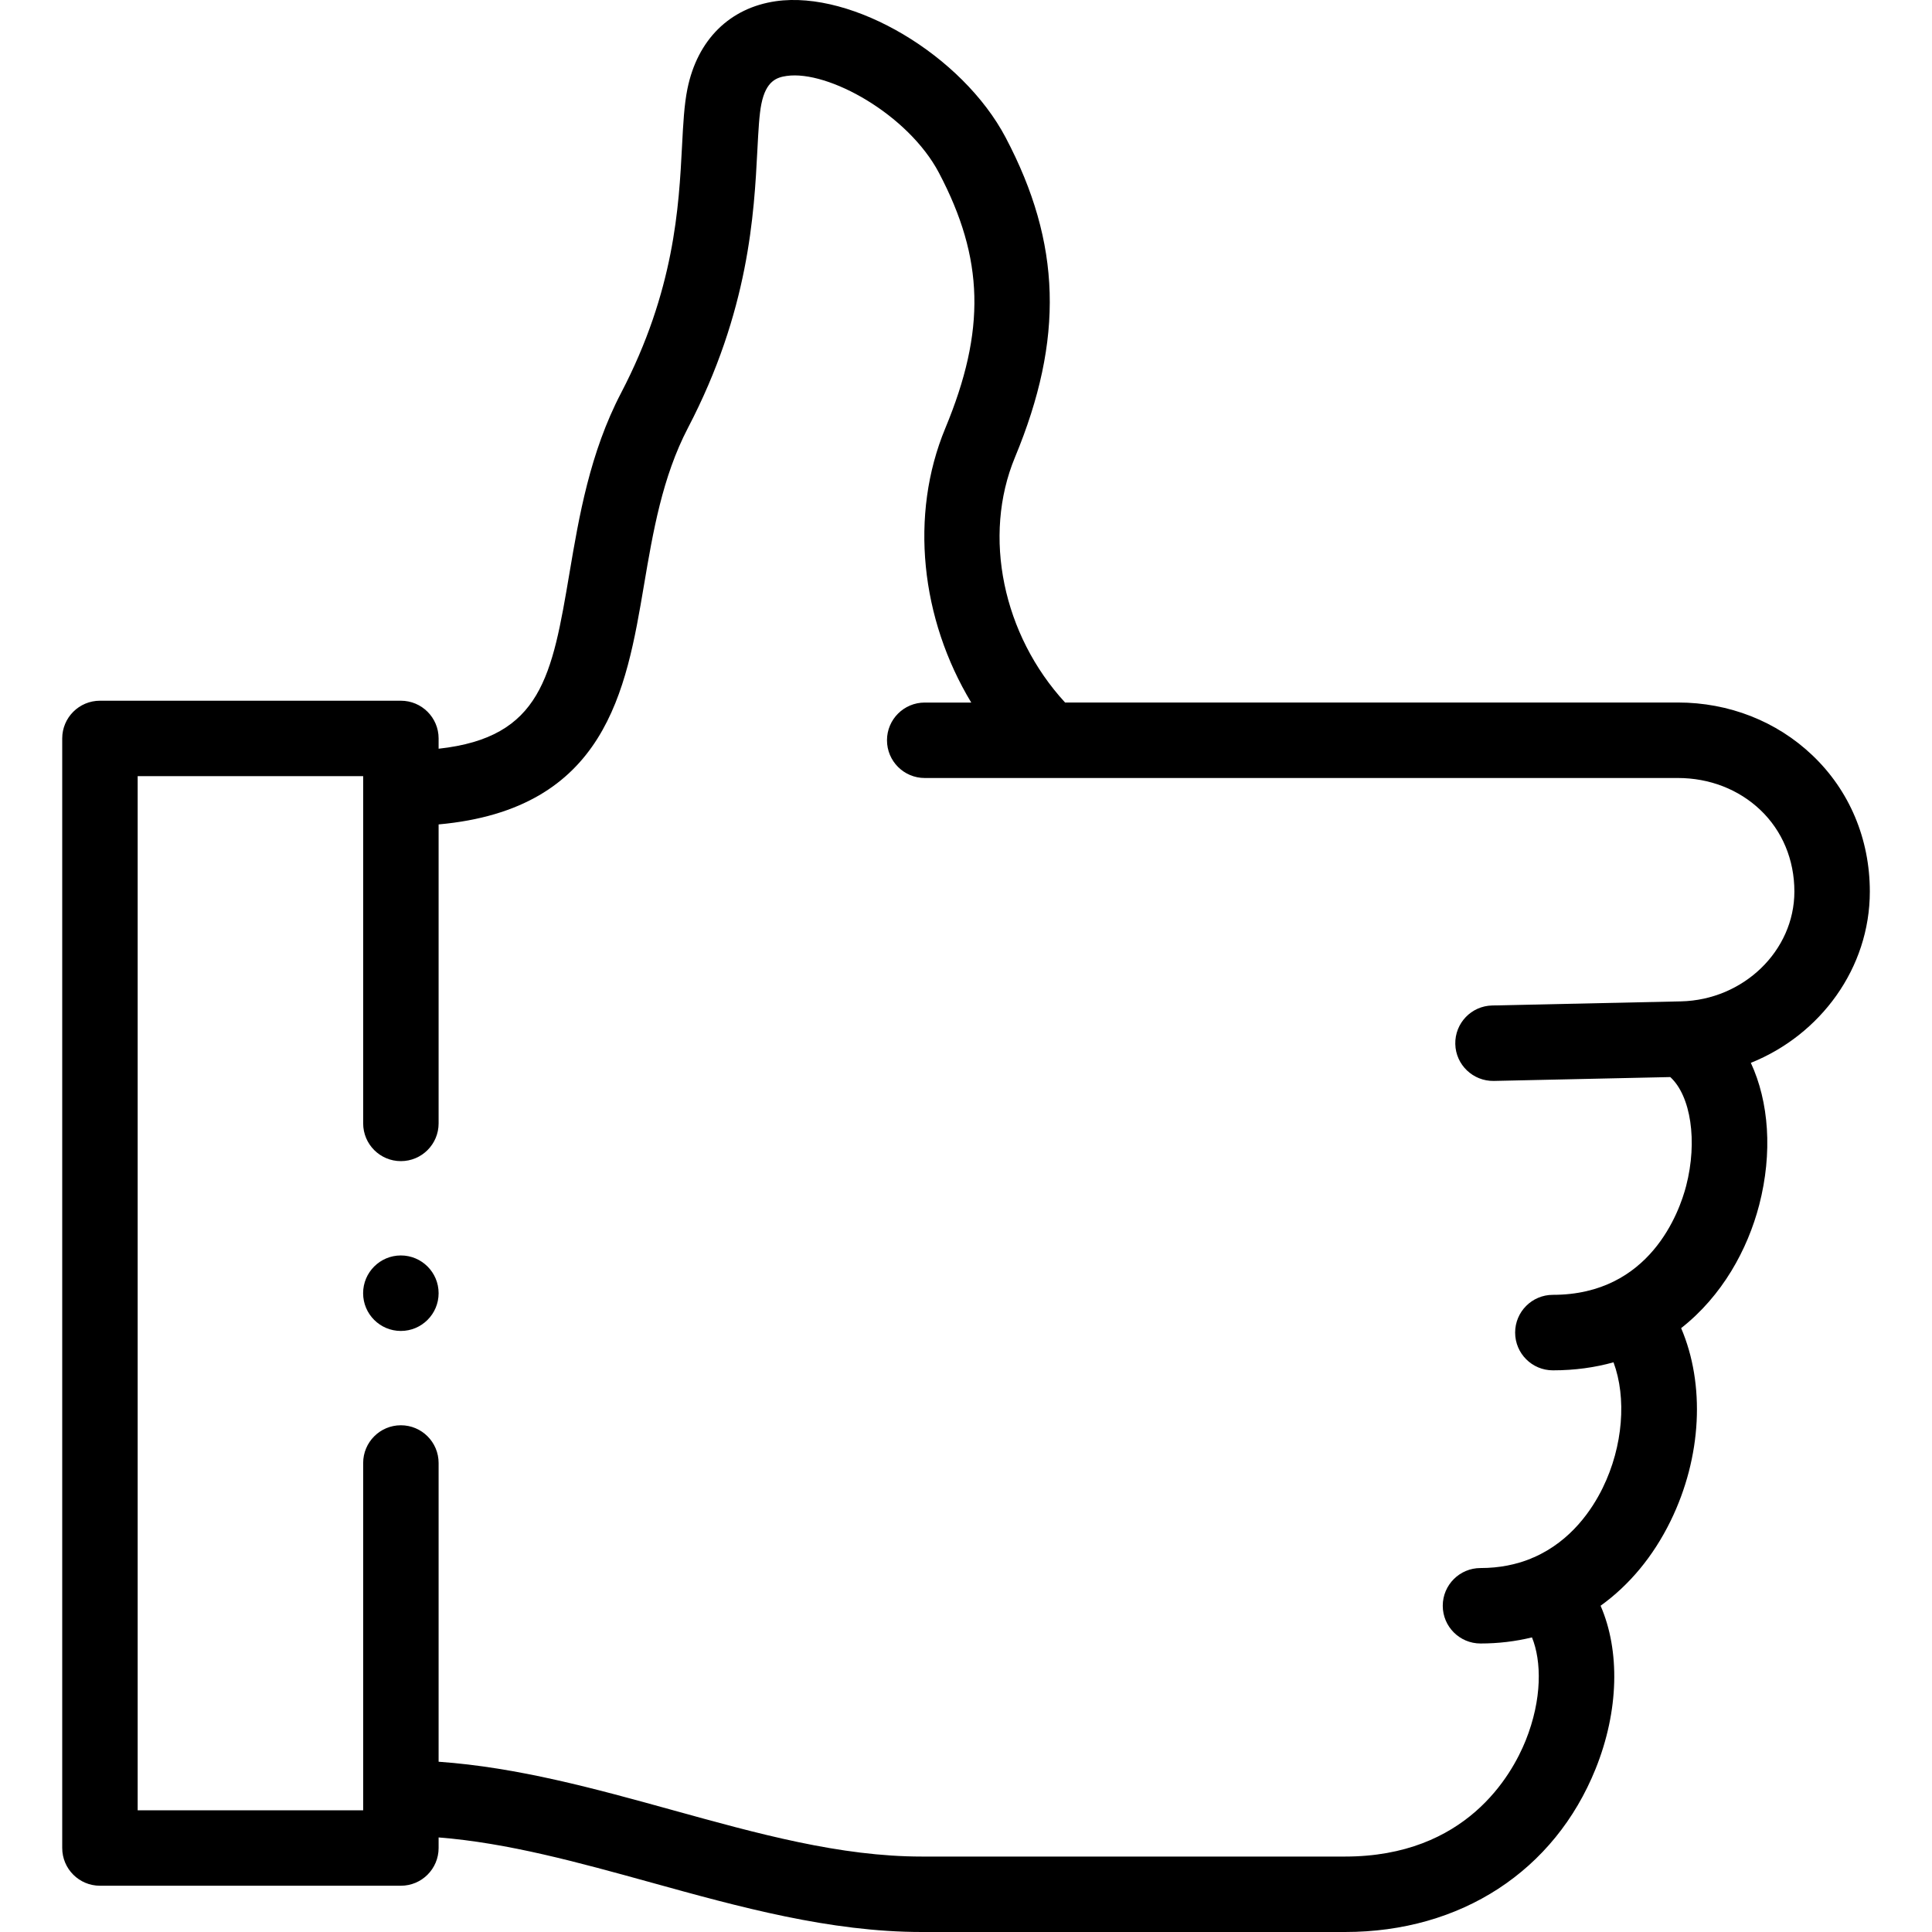 <svg width="39" height="39" viewBox="0 0 39 39" fill="none" xmlns="http://www.w3.org/2000/svg">
<g id="fi_2717377" clip-path="url(#clip0_285_1229)">
<g id="Group">
<g id="Group_2">
<path id="Vector" d="M37.745 17.997C37.745 16.935 37.334 15.958 36.586 15.247C35.864 14.559 34.9 14.181 33.871 14.181L21.5 14.181C20.245 12.817 19.827 10.823 20.489 9.23C21.481 6.841 21.425 4.912 20.302 2.779C19.426 1.116 17.215 -0.197 15.664 0.024C14.73 0.158 14.079 0.802 13.877 1.791C13.811 2.116 13.791 2.5 13.768 2.944C13.704 4.176 13.616 5.865 12.537 7.933C11.907 9.14 11.689 10.426 11.497 11.56C11.144 13.647 10.934 14.886 8.854 15.114V14.906C8.854 14.486 8.513 14.145 8.092 14.145H2.018C1.597 14.145 1.256 14.486 1.256 14.906V37.304C1.256 37.725 1.597 38.066 2.018 38.066H8.092C8.513 38.066 8.854 37.725 8.854 37.304V37.091C10.253 37.202 11.665 37.592 13.148 38.002C14.92 38.493 16.753 39 18.609 39H27.152C29.489 39 31.38 37.768 32.21 35.705C32.683 34.53 32.703 33.318 32.31 32.414C32.889 31.998 33.372 31.42 33.723 30.703C34.357 29.407 34.42 27.94 33.936 26.81C34.766 26.159 35.278 25.224 35.512 24.323C35.785 23.268 35.708 22.24 35.343 21.455C36.748 20.891 37.745 19.544 37.745 17.997ZM33.931 20.214L30.122 20.297C29.701 20.306 29.368 20.654 29.377 21.075C29.386 21.495 29.735 21.827 30.155 21.82L33.717 21.742C34.13 22.12 34.272 23.033 34.037 23.94C33.903 24.456 33.314 26.138 31.347 26.138C30.926 26.138 30.585 26.479 30.585 26.9C30.585 27.321 30.926 27.662 31.347 27.662C31.792 27.662 32.199 27.604 32.571 27.5C32.836 28.213 32.766 29.192 32.354 30.033C32.143 30.465 31.719 31.105 30.964 31.436C30.942 31.444 30.92 31.453 30.899 31.464C30.61 31.581 30.274 31.653 29.886 31.653C29.465 31.653 29.124 31.994 29.124 32.414C29.124 32.835 29.465 33.176 29.886 33.176C30.246 33.176 30.594 33.134 30.925 33.053C31.119 33.529 31.134 34.297 30.797 35.136C30.513 35.84 29.591 37.477 27.152 37.477H18.609C16.96 37.477 15.306 37.018 13.554 36.533C12.024 36.11 10.45 35.675 8.854 35.563V29.533C8.854 29.112 8.513 28.771 8.092 28.771C7.672 28.771 7.331 29.112 7.331 29.533V36.543H2.779V15.668H7.331V22.677C7.331 23.098 7.672 23.439 8.092 23.439C8.513 23.439 8.854 23.098 8.854 22.677V16.642C12.234 16.336 12.639 13.942 12.999 11.815C13.181 10.741 13.369 9.632 13.887 8.638C15.121 6.275 15.222 4.318 15.289 3.023C15.309 2.64 15.326 2.309 15.37 2.095C15.465 1.63 15.683 1.561 15.88 1.533C16.718 1.413 18.333 2.31 18.954 3.489C19.867 5.223 19.903 6.668 19.082 8.645C18.355 10.396 18.587 12.495 19.606 14.182H18.667C18.246 14.182 17.905 14.523 17.905 14.943C17.905 15.364 18.246 15.705 18.667 15.705L33.871 15.705C34.507 15.705 35.098 15.934 35.535 16.35C35.978 16.771 36.222 17.356 36.222 17.997C36.222 19.192 35.194 20.186 33.931 20.214Z" fill="black"/>
<path id="Vector_2" d="M8.092 25.343C7.671 25.343 7.33 25.685 7.33 26.105C7.33 26.526 7.671 26.867 8.092 26.867C8.512 26.867 8.854 26.526 8.854 26.105V26.105C8.854 25.684 8.512 25.343 8.092 25.343Z" fill="black"/>
</g>
</g>
</g>
<defs>
<clipPath id="clip0_285_1229">
<rect width="39" height="39" fill="white"/>
</clipPath>
</defs>
</svg>
